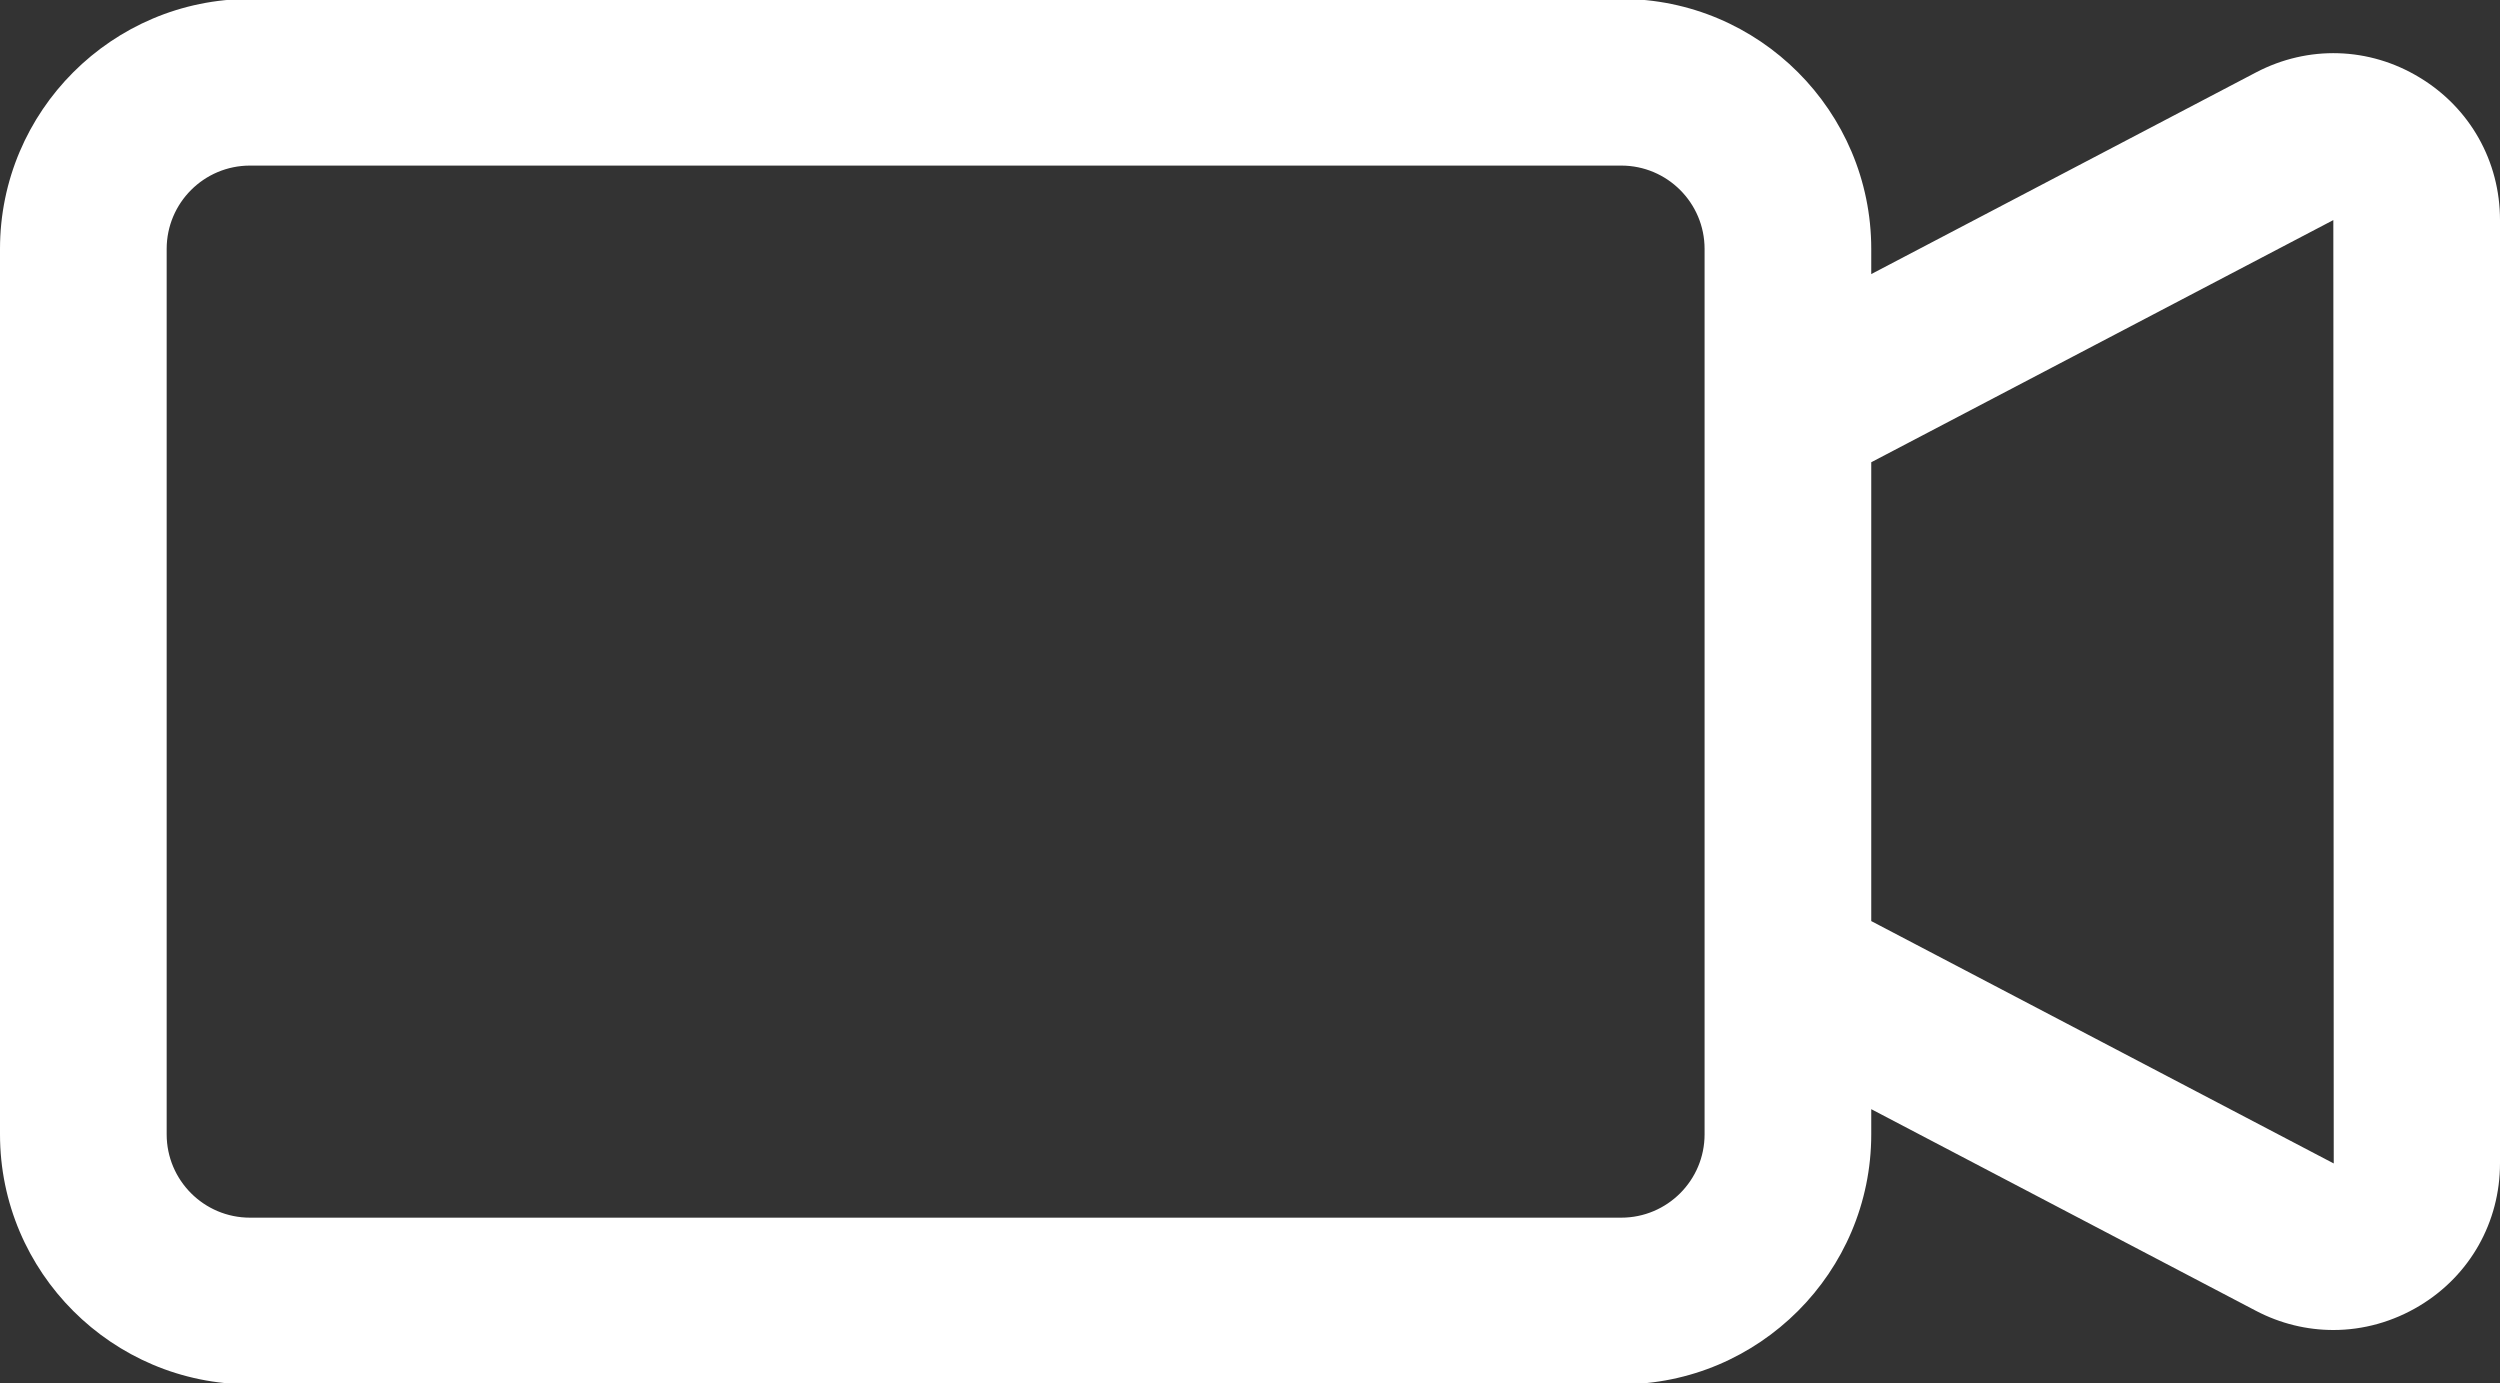 <?xml version="1.0" encoding="UTF-8" standalone="no"?><svg xmlns="http://www.w3.org/2000/svg" xmlns:xlink="http://www.w3.org/1999/xlink" fill="#ffffff" height="16.6" preserveAspectRatio="xMidYMid meet" version="1" viewBox="1.0 7.7 30.0 16.6" width="30" zoomAndPan="magnify"><rect x="1.0" y="7.7" width="30.0" height="16.6" fill="#333333" stroke="none"/><g id="change1_1"><path d="M30.035,8.63c-0.604-0.367-1.338-0.389-1.963-0.061l-4.617,2.42v-0.302c0-1.654-1.346-3-3-3H4 c-1.654,0-3,1.346-3,3v10.625c0,1.654,1.346,3,3,3h16.455c1.654,0,3-1.346,3-3v-0.302l4.617,2.42 c0.294,0.154,0.611,0.23,0.929,0.23c0.357,0,0.714-0.098,1.034-0.291 C30.64,23.005,31,22.365,31,21.659V10.341C31,9.635,30.64,8.995,30.035,8.63z M21.455,21.312 c0,0.552-0.448,1-1,1H4c-0.552,0-1-0.448-1-1v-10.625c0-0.552,0.448-1,1-1h16.455c0.552,0,1,0.448,1,1v1.955 v6.715V21.312z M29,21.659l-5.545-2.906v-5.506L29,10.341l0.005,11.32L29,21.659z" fill="inherit"/></g></svg>
